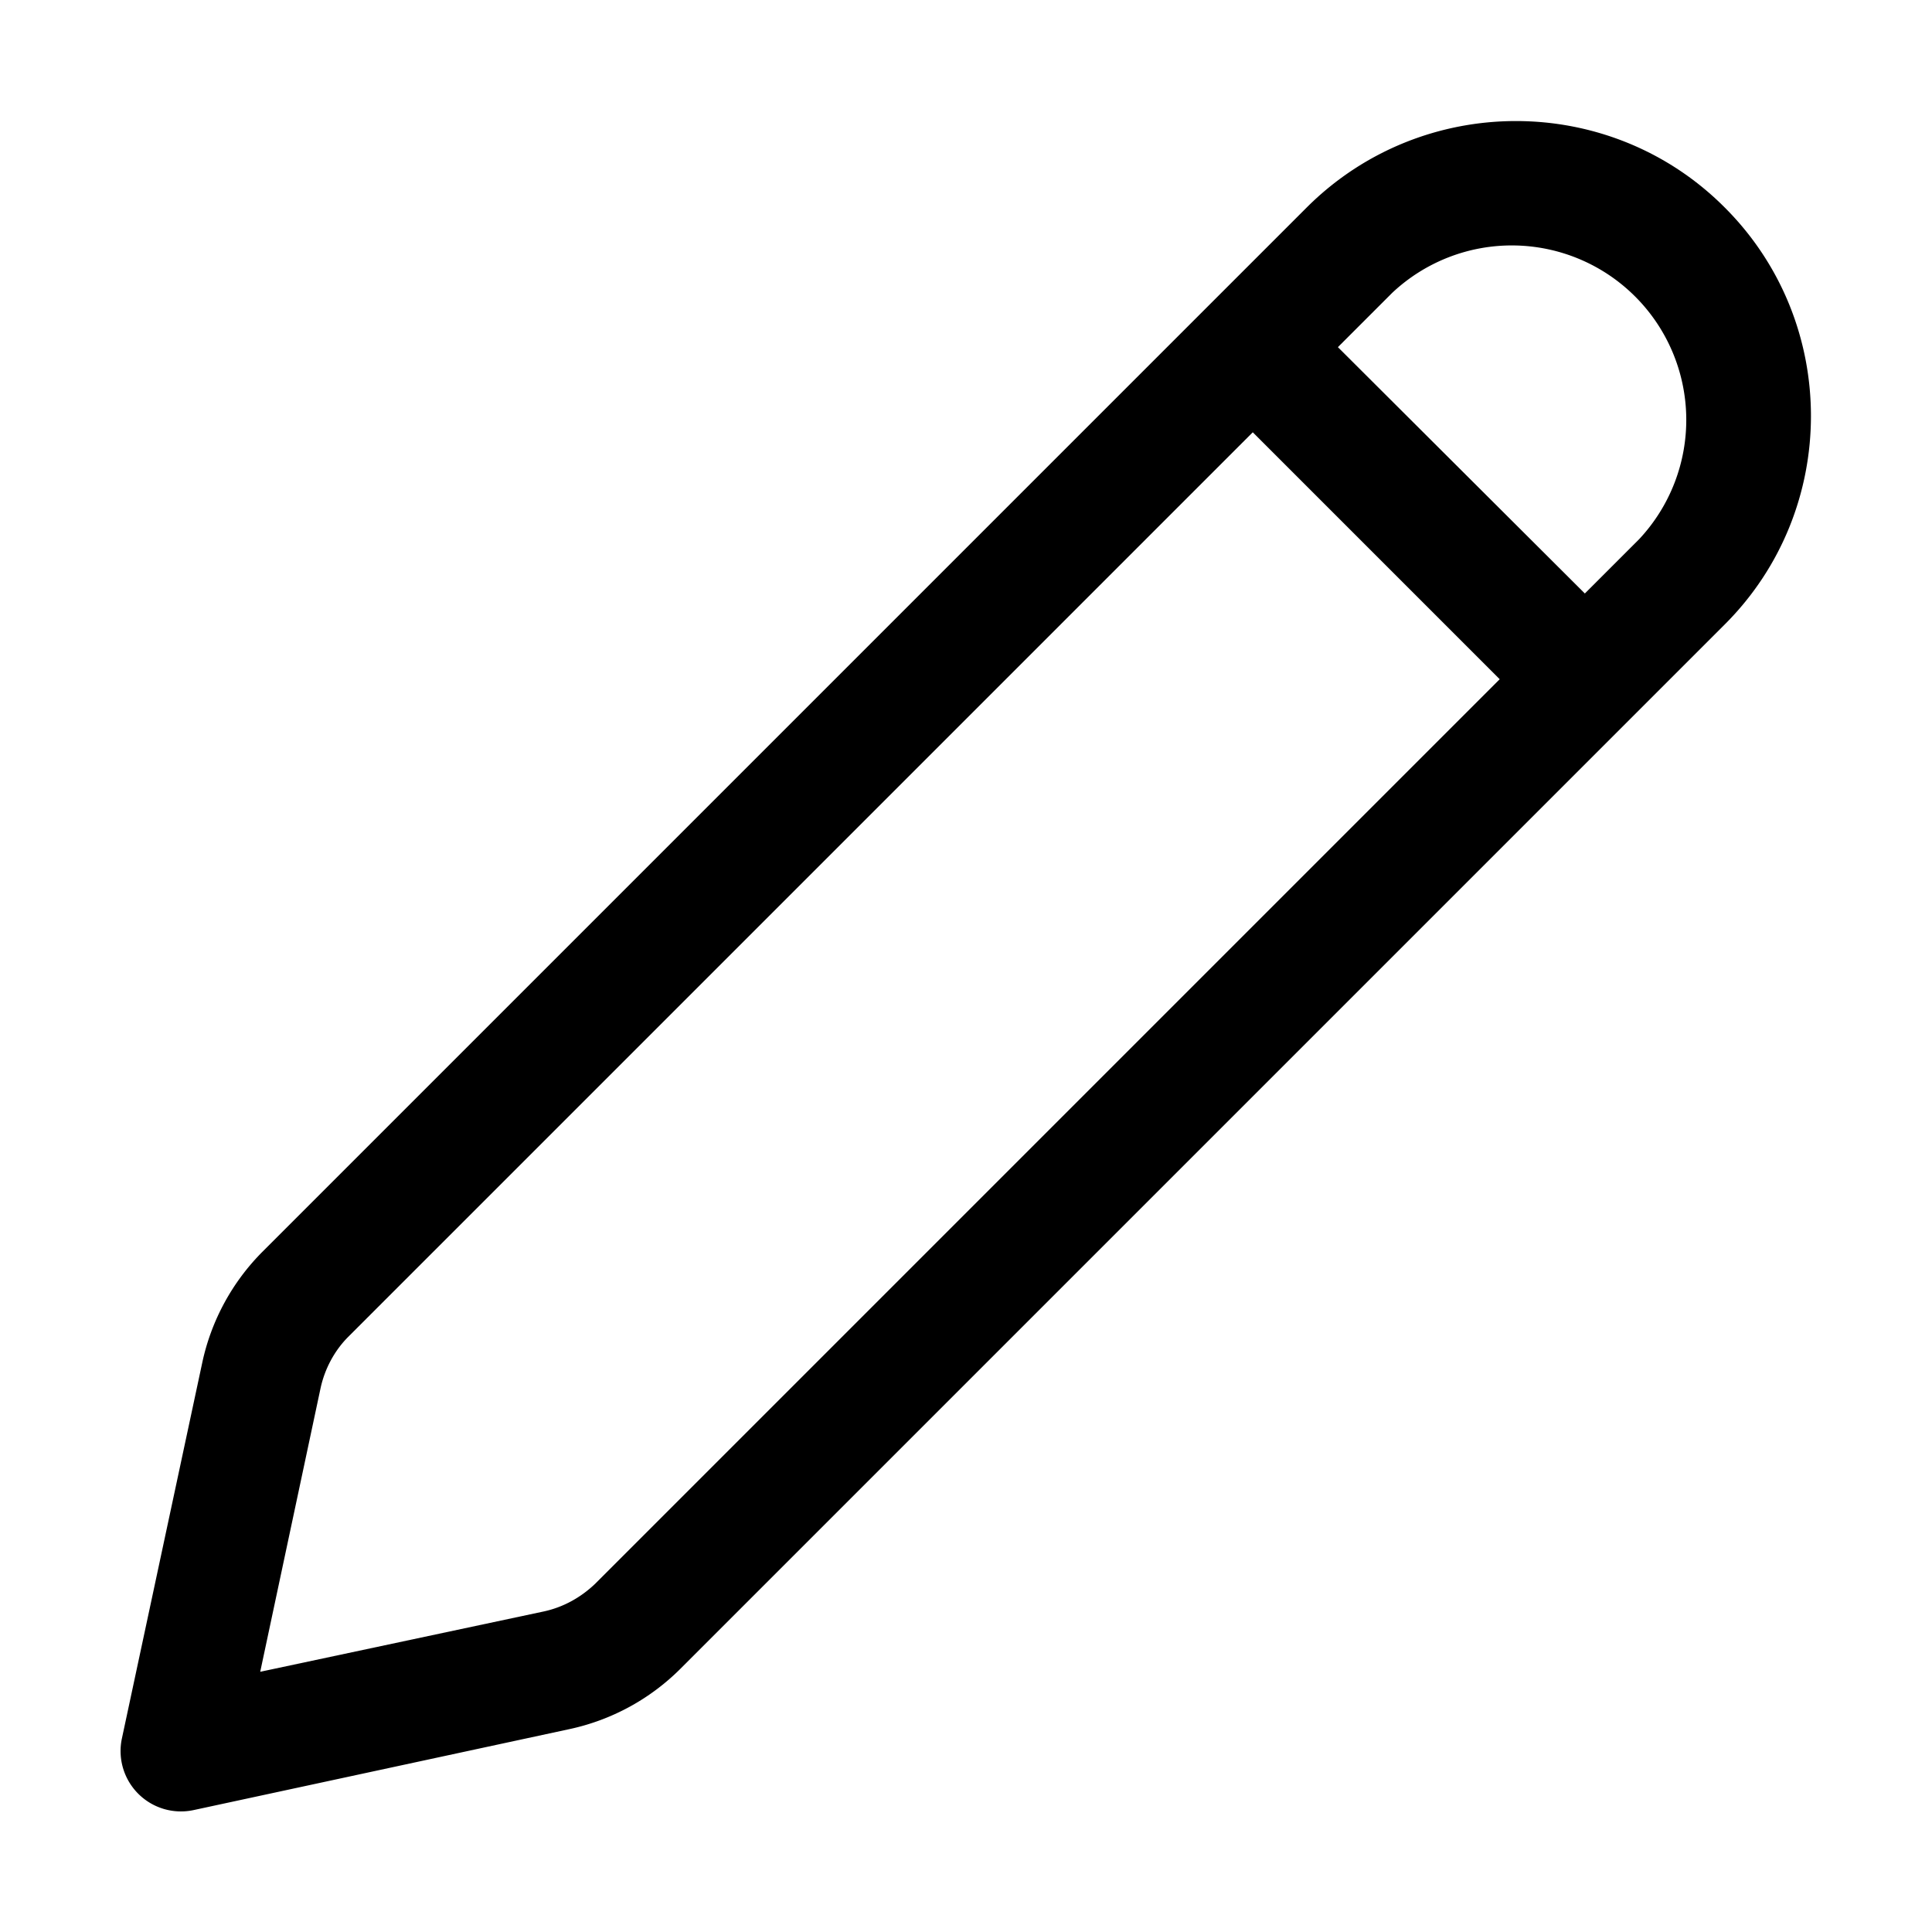 <svg width="32" height="32" viewBox="0 0 32 32" xmlns="http://www.w3.org/2000/svg"><path d="M28.56 3.43c-1.9-1.9-5-1.9-6.91 0l-17.3 17.3a3.7 3.7 0 0 0-1 1.84l-1.33 6.22a1 1 0 0 0 1.19 1.19l6.22-1.34a3.7 3.7 0 0 0 1.84-1l17.3-17.3c1.9-1.9 1.9-5 0-6.9Zm-5.5 1.42a2.89 2.89 0 0 1 4.09 4.08l-.9.9-4.09-4.08.9-.9Zm-2.31 2.31 4.09 4.09L9.86 26.23c-.24.23-.53.39-.85.46l-4.7 1 1-4.7c.07-.32.23-.62.46-.85L20.75 7.16Z"/></svg>